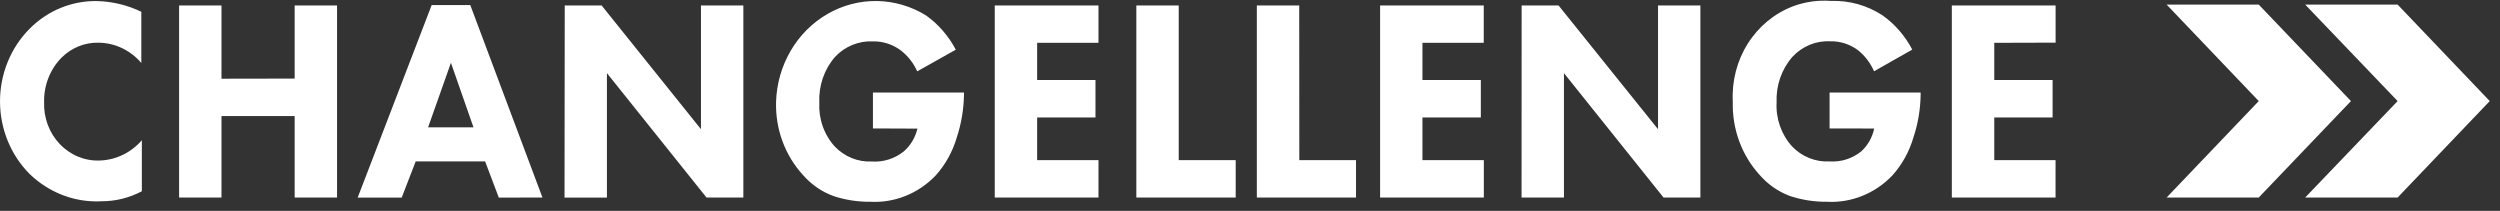 <?xml version="1.0" encoding="UTF-8"?> <svg xmlns="http://www.w3.org/2000/svg" width="249" height="21" viewBox="0 0 249 21" fill="none"><rect x="0" y="0" width="249" height="21" fill="#333333" stroke="none"/> <g clip-path="url(#clip0_318_802)"> <path fill-rule="evenodd" clip-rule="evenodd" d="M224.971 0.458L234.154 10.067L224.971 19.672H215.796L224.971 10.067L215.796 0.458H224.971ZM229.598 0.458H238.803L247.978 10.067L238.803 19.672H229.598L238.803 10.067L229.598 0.458Z" fill="white"></path> <path fill-rule="evenodd" clip-rule="evenodd" d="M86.944 12.792V9.217H96.012V9.418C95.992 10.868 95.751 12.306 95.299 13.677C94.885 15.098 94.164 16.4 93.19 17.481C92.338 18.371 91.317 19.064 90.192 19.515C89.067 19.965 87.865 20.163 86.662 20.095C85.449 20.106 84.241 19.922 83.081 19.55C81.895 19.132 80.83 18.406 79.985 17.44C79.096 16.474 78.399 15.33 77.937 14.078C77.475 12.825 77.257 11.489 77.296 10.146C77.351 8.346 77.853 6.591 78.752 5.055C79.651 3.519 80.917 2.255 82.425 1.387C83.932 0.518 85.63 0.075 87.351 0.102C89.072 0.129 90.756 0.624 92.238 1.539C93.466 2.417 94.48 3.585 95.197 4.949L91.354 7.107C90.99 6.289 90.437 5.578 89.745 5.038C88.933 4.426 87.954 4.104 86.953 4.122C86.252 4.086 85.552 4.207 84.899 4.475C84.244 4.74 83.652 5.15 83.162 5.677C82.091 6.911 81.53 8.539 81.603 10.205C81.561 11.008 81.676 11.813 81.941 12.569C82.205 13.323 82.615 14.012 83.145 14.593C83.627 15.097 84.205 15.49 84.841 15.747C85.477 16.004 86.157 16.119 86.838 16.086C87.979 16.164 89.109 15.807 90.018 15.081C90.69 14.494 91.166 13.699 91.376 12.81L86.944 12.792ZM14.128 19.049V13.968C13.595 14.582 12.948 15.078 12.228 15.425C11.508 15.772 10.728 15.963 9.935 15.988C9.199 16.017 8.464 15.886 7.779 15.603C7.093 15.32 6.471 14.891 5.952 14.343C5.43 13.798 5.023 13.145 4.757 12.426C4.488 11.706 4.364 10.936 4.394 10.164C4.374 9.342 4.52 8.524 4.821 7.764C5.118 7.004 5.563 6.316 6.127 5.744C7.117 4.756 8.44 4.22 9.807 4.252C10.614 4.258 11.411 4.441 12.146 4.789C12.881 5.137 13.539 5.642 14.076 6.272V1.172C12.699 0.511 11.207 0.149 9.692 0.108C8.449 0.081 7.213 0.311 6.055 0.783C4.897 1.256 3.841 1.963 2.947 2.866C2.015 3.801 1.274 4.923 0.768 6.165C0.262 7.408 0.001 8.744 0.001 10.095C0.001 11.446 0.262 12.782 0.768 14.025C1.274 15.267 2.015 16.389 2.947 17.324C3.905 18.25 5.03 18.969 6.255 19.438C7.484 19.908 8.791 20.115 10.098 20.046C11.497 20.052 12.879 19.71 14.128 19.049ZM22.06 7.84V0.542H17.838V19.671H22.06V11.559H29.348V19.671H33.57V0.542H29.348V7.827L22.06 7.84ZM49.682 19.684L48.316 16.073H41.404L40.008 19.684H35.623L42.996 0.502H46.839L54.028 19.671L49.682 19.684ZM42.638 12.681H47.159L44.913 6.254L42.638 12.681ZM56.227 19.684H60.449V7.282L70.367 19.671H74.038V0.542H69.816V12.868L59.92 0.542H56.248L56.227 19.684ZM109.409 4.265V0.542H99.078V19.671H109.409V15.948H103.3V11.697H109.11V7.965H103.3V4.265H109.409ZM113.179 0.542H117.401V15.948H123.075V19.671H113.179V0.542ZM129.402 0.542H125.18V19.671H135.059V15.948H129.411L129.402 0.542ZM147.781 0.542V4.265H141.676V7.965H147.491V11.697H141.676V15.948H147.79V19.671H137.458V0.542H147.781ZM151.547 19.671H155.769V7.282L165.687 19.671H169.358V0.542H165.14V12.868L155.231 0.542H151.555L151.547 19.671ZM182.226 12.792V9.217H191.294V9.418C191.278 10.869 191.037 12.307 190.581 13.677C190.167 15.098 189.445 16.4 188.472 17.481C187.62 18.371 186.598 19.064 185.474 19.515C184.349 19.965 183.147 20.163 181.944 20.095C180.731 20.106 179.523 19.922 178.362 19.55C177.176 19.13 176.111 18.401 175.267 17.431C174.38 16.463 173.687 15.319 173.226 14.066C172.766 12.814 172.548 11.479 172.586 10.137C172.477 8.092 172.998 6.064 174.075 4.353C175.151 2.642 176.725 1.339 178.563 0.636C179.785 0.176 181.085 -0.008 182.38 0.095C184.185 0.031 185.969 0.53 187.503 1.53C188.733 2.405 189.747 3.574 190.461 4.94L186.657 7.098C186.3 6.289 185.765 5.58 185.095 5.029C184.284 4.412 183.301 4.09 182.298 4.113C181.599 4.075 180.9 4.194 180.248 4.462C179.597 4.73 179.007 5.141 178.52 5.668C177.986 6.277 177.573 6.991 177.303 7.769C177.035 8.546 176.914 9.37 176.949 10.196C176.905 10.999 177.02 11.803 177.286 12.558C177.552 13.313 177.963 14.003 178.495 14.585C178.978 15.094 179.561 15.489 180.202 15.742C180.841 16 181.525 16.114 182.209 16.077C183.351 16.159 184.482 15.801 185.389 15.072C186.035 14.476 186.484 13.681 186.67 12.801L182.226 12.792ZM204.738 4.247V0.542H194.402V19.671H204.733V15.948H198.628V11.697H204.439V7.965H198.628V4.265L204.738 4.247Z" fill="white"></path> </g> <defs> <clipPath id="clip0_318_802"> <rect width="248.045" height="20.112" fill="white" transform="translate(0.001 0.067)"></rect> </clipPath> </defs> </svg> 